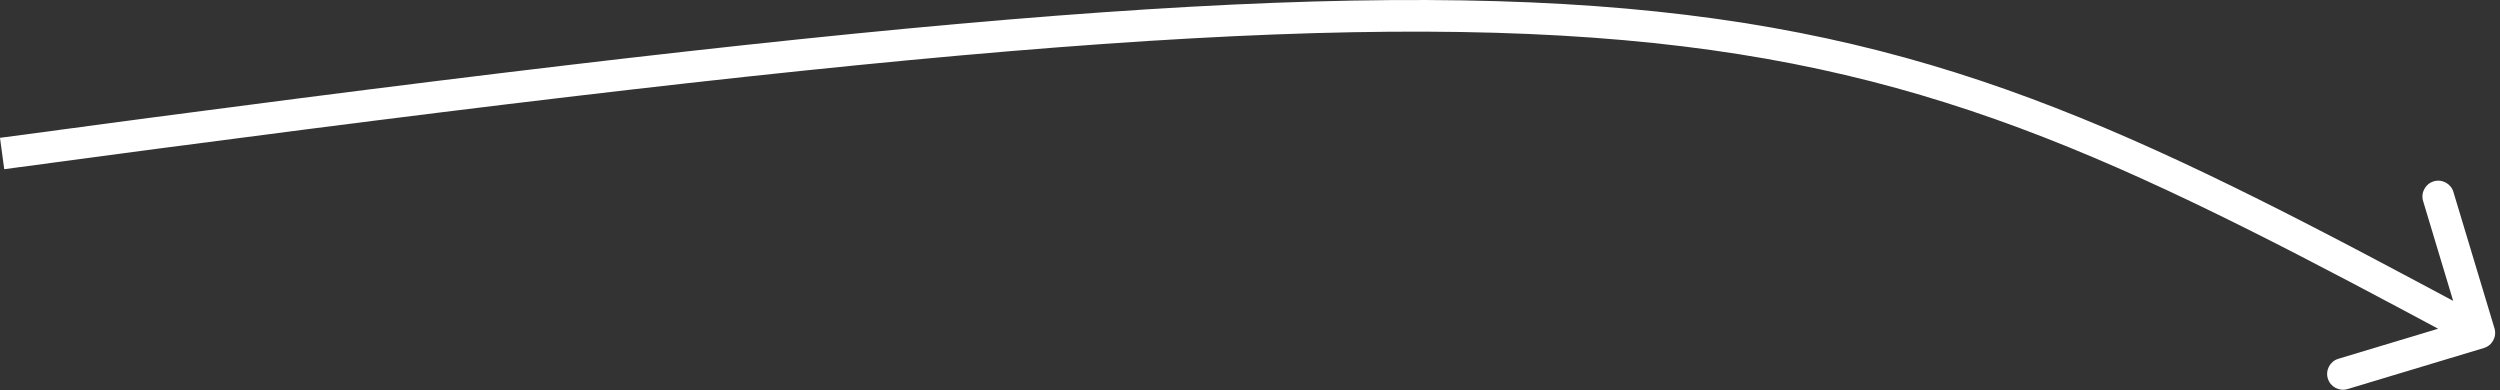 <?xml version="1.0" encoding="UTF-8"?> <svg xmlns="http://www.w3.org/2000/svg" width="237" height="37" viewBox="0 0 237 37" fill="none"><rect x="0" y="0" width="237" height="37" fill="#333333" stroke="none"/><path d="M235.472 32.991C236.266 32.752 236.715 31.915 236.476 31.122L232.583 18.195C232.344 17.402 231.508 16.953 230.714 17.192C229.921 17.431 229.472 18.267 229.711 19.061L233.171 30.551L221.681 34.011C220.888 34.25 220.438 35.087 220.677 35.88C220.916 36.673 221.753 37.123 222.546 36.884L235.472 32.991ZM0.2 14.552L0.401 16.038C80.424 5.249 123.248 1.093 153.909 3.803C184.434 6.501 202.914 16.003 234.33 32.876L235.04 31.555L235.75 30.233C204.326 13.356 185.367 3.572 154.173 0.815C123.114 -1.93 79.938 2.287 -1.99049e-05 13.065L0.2 14.552Z" fill="white"></path></svg> 